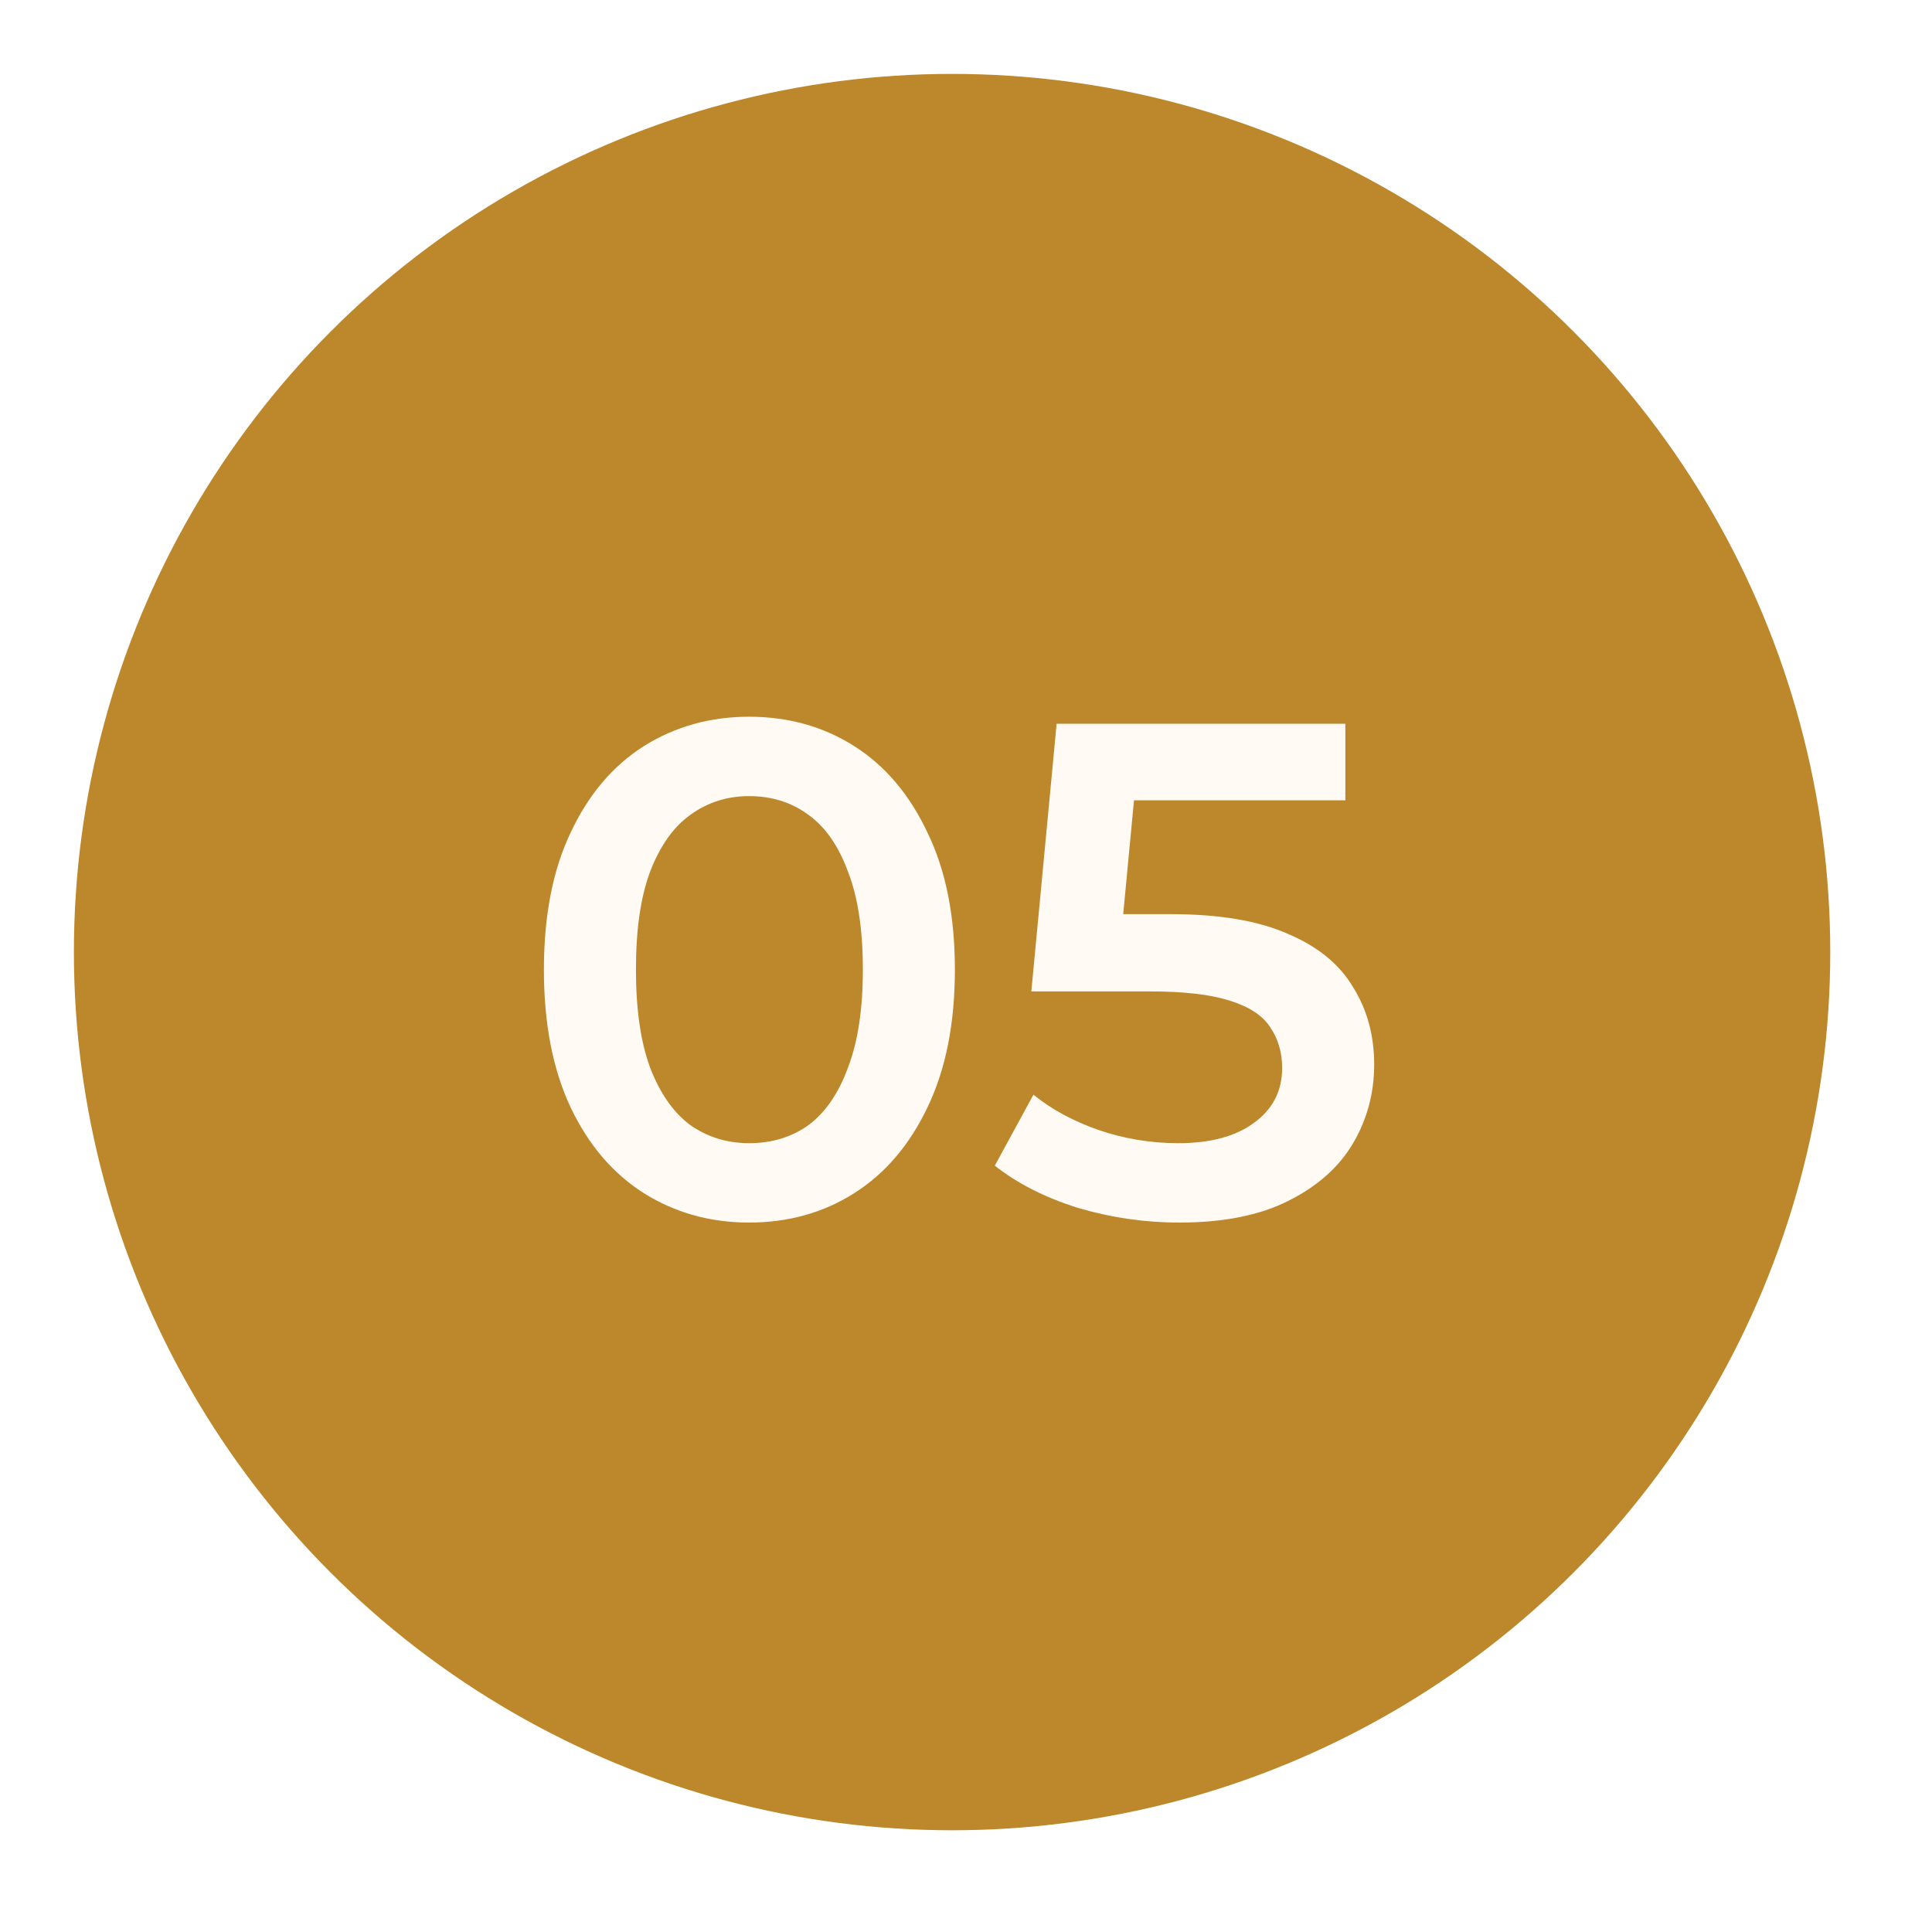 <?xml version="1.0" encoding="UTF-8"?> <svg xmlns="http://www.w3.org/2000/svg" width="44" height="44" viewBox="0 0 44 44" fill="none"><g filter="url(#filter0_g_149_170)"><circle cx="21.683" cy="21.683" r="20" fill="#BD872B"></circle></g><path d="M17.059 27.843C16.173 27.843 15.373 27.619 14.659 27.171C13.955 26.723 13.4 26.072 12.995 25.219C12.589 24.355 12.387 23.309 12.387 22.083C12.387 20.856 12.589 19.816 12.995 18.963C13.4 18.099 13.955 17.443 14.659 16.995C15.373 16.547 16.173 16.323 17.059 16.323C17.955 16.323 18.755 16.547 19.459 16.995C20.163 17.443 20.717 18.099 21.123 18.963C21.539 19.816 21.747 20.856 21.747 22.083C21.747 23.309 21.539 24.355 21.123 25.219C20.717 26.072 20.163 26.723 19.459 27.171C18.755 27.619 17.955 27.843 17.059 27.843ZM17.059 26.035C17.581 26.035 18.035 25.896 18.419 25.619C18.803 25.331 19.101 24.893 19.315 24.307C19.539 23.72 19.651 22.979 19.651 22.083C19.651 21.176 19.539 20.435 19.315 19.859C19.101 19.272 18.803 18.84 18.419 18.563C18.035 18.275 17.581 18.131 17.059 18.131C16.557 18.131 16.109 18.275 15.715 18.563C15.331 18.84 15.027 19.272 14.803 19.859C14.589 20.435 14.483 21.176 14.483 22.083C14.483 22.979 14.589 23.72 14.803 24.307C15.027 24.893 15.331 25.331 15.715 25.619C16.109 25.896 16.557 26.035 17.059 26.035ZM26.864 27.843C26.075 27.843 25.302 27.731 24.544 27.507C23.798 27.272 23.168 26.952 22.656 26.547L23.536 24.931C23.942 25.261 24.432 25.528 25.008 25.731C25.595 25.933 26.203 26.035 26.832 26.035C27.568 26.035 28.144 25.88 28.56 25.571C28.987 25.261 29.2 24.845 29.2 24.323C29.2 23.971 29.11 23.661 28.928 23.395C28.758 23.128 28.448 22.925 28 22.787C27.563 22.648 26.96 22.579 26.192 22.579H23.488L24.064 16.483H30.64V18.227H24.832L25.92 17.235L25.488 21.795L24.4 20.819H26.656C27.766 20.819 28.656 20.968 29.328 21.267C30.011 21.555 30.507 21.96 30.816 22.483C31.136 22.995 31.296 23.581 31.296 24.243C31.296 24.893 31.136 25.491 30.816 26.035C30.496 26.579 30.006 27.016 29.344 27.347C28.694 27.677 27.867 27.843 26.864 27.843Z" fill="#FFFBF4"></path><defs><filter id="filter0_g_149_170" x="8.58307e-06" y="8.58307e-06" width="43.365" height="43.365" filterUnits="userSpaceOnUse" color-interpolation-filters="sRGB"><feFlood flood-opacity="0" result="BackgroundImageFix"></feFlood><feBlend mode="normal" in="SourceGraphic" in2="BackgroundImageFix" result="shape"></feBlend><feTurbulence type="fractalNoise" baseFrequency="0.345 0.345" numOctaves="3" seed="2347"></feTurbulence><feDisplacementMap in="shape" scale="3.365" xChannelSelector="R" yChannelSelector="G" result="displacedImage" width="100%" height="100%"></feDisplacementMap><feMerge result="effect1_texture_149_170"><feMergeNode in="displacedImage"></feMergeNode></feMerge></filter></defs></svg> 
